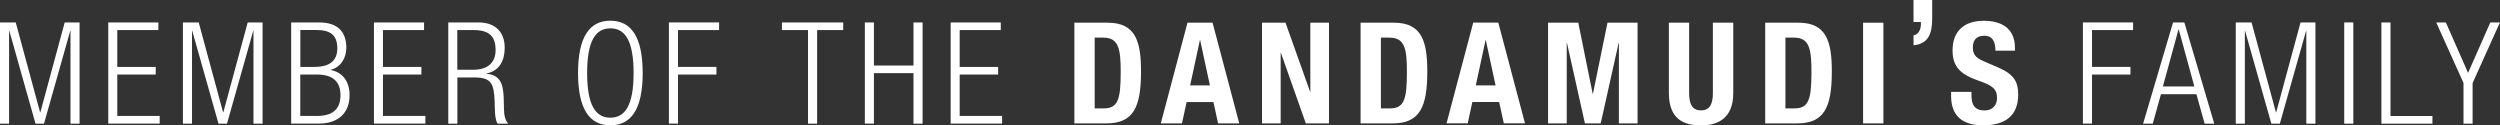 <?xml version="1.0" encoding="UTF-8"?> <svg xmlns="http://www.w3.org/2000/svg" id="Layer_1" viewBox="0 0 376.66 18.88"><rect x="0" y="0" width="376.66" height="18.88" fill="#333333" stroke="none"/><defs><style>.cls-1{fill:#fff;}</style></defs><path class="cls-1" d="M161.87,3.42h5.02c4.26,0,5.02,2.91,5.02,7.37,0,5.37-1.15,7.8-5.21,7.8h-4.83V3.42ZM164.94,16.33h1.36c2.13,0,2.55-1.34,2.55-5.46,0-3.44-.28-5.2-2.62-5.2h-1.3v10.66Z"></path><path class="cls-1" d="M178.9,3.42h3.79l4.02,15.17h-3.19l-.7-3.21h-4.04l-.7,3.21h-3.19l4.02-15.17ZM179.31,12.87h2.98l-1.47-6.82h-.04l-1.47,6.82Z"></path><path class="cls-1" d="M193.68,3.42l3.7,10.39h.04V3.42h2.81v15.17h-3.49l-3.75-10.62h-.04v10.62h-2.81V3.42h3.53Z"></path><path class="cls-1" d="M205,3.42h5.02c4.26,0,5.02,2.91,5.02,7.37,0,5.37-1.15,7.8-5.22,7.8h-4.83V3.42ZM208.06,16.33h1.36c2.13,0,2.55-1.34,2.55-5.46,0-3.44-.28-5.2-2.62-5.2h-1.3v10.66Z"></path><path class="cls-1" d="M221.95,3.41h3.79l4.02,15.17h-3.19l-.7-3.21h-4.04l-.7,3.21h-3.19l4.02-15.17ZM222.35,12.87h2.98l-1.47-6.82h-.04l-1.47,6.82Z"></path><path class="cls-1" d="M233.23,3.42h4.56l2.17,10.71h.04l2.19-10.71h4.53v15.17h-2.81V6.48h-.04l-2.7,12.11h-2.38l-2.7-12.11h-.04v12.11h-2.81V3.42Z"></path><path class="cls-1" d="M254.49,3.42v10.58c0,1.51.36,2.63,1.79,2.63s1.79-1.13,1.79-2.63V3.42h3.07v10.58c0,3.87-2.36,4.89-4.85,4.89s-4.85-.83-4.85-4.89V3.42h3.07Z"></path><path class="cls-1" d="M265.95,3.42h5.02c4.26,0,5.02,2.91,5.02,7.37,0,5.37-1.15,7.8-5.21,7.8h-4.83V3.42ZM269.01,16.33h1.36c2.13,0,2.55-1.34,2.55-5.46,0-3.44-.28-5.2-2.62-5.2h-1.3v10.66Z"></path><path class="cls-1" d="M280.7,18.58V3.42h3.06v15.17h-3.06Z"></path><path class="cls-1" d="M291.11,2.76c0,2.25-.53,3.84-2.81,4.06v-1.49c.75-.13,1.11-.89,1.11-1.68v-.34h-1.11V0h2.81v2.76Z"></path><path class="cls-1" d="M297.03,13.85v.45c0,1.42.4,2.34,2.02,2.34.94,0,1.83-.6,1.83-1.87,0-1.38-.7-1.89-2.72-2.59-2.72-.94-3.98-2.06-3.98-4.59,0-2.95,1.81-4.46,4.7-4.46,2.72,0,4.7,1.17,4.7,4.08v.42h-2.94c0-1.42-.49-2.25-1.66-2.25-1.38,0-1.74.87-1.74,1.76s.28,1.51,1.57,2.06l2.36,1.02c2.3,1,2.9,2.17,2.9,4.01,0,3.21-1.96,4.65-5.28,4.65s-4.83-1.61-4.83-4.42v-.62h3.06Z"></path><path class="cls-1" d="M313.82,3.38h7.56v1.15h-6.19v5.55h5.79v1.15h-5.79v7.39h-1.37V3.38Z"></path><path class="cls-1" d="M327.39,3.38h1.71l4.51,15.25h-1.45l-1.24-4.44h-5.34l-1.24,4.44h-1.45l4.51-15.25ZM330.61,13.03l-2.35-8.59h-.04l-2.35,8.59h4.74Z"></path><path class="cls-1" d="M336.86,3.38h2.37l3.67,13.54h.04l3.67-13.54h2.24v15.25h-1.37V4.66h-.04l-3.95,13.97h-1.28l-3.95-13.97h-.04v13.97h-1.37V3.38Z"></path><path class="cls-1" d="M353.19,3.38h1.37v15.25h-1.37V3.38Z"></path><path class="cls-1" d="M358.79,3.38h1.37v14.1h6.32v1.15h-7.69V3.38Z"></path><path class="cls-1" d="M371.17,12.52l-4.12-9.14h1.45l3.35,7.6,3.35-7.6h1.45l-4.12,9.14v6.11h-1.37v-6.11Z"></path><path class="cls-1" d="M0,3.38h2.37l3.67,13.54h.04l3.67-13.54h2.24v15.25h-1.37V4.66h-.04l-3.95,13.97h-1.28L1.41,4.66h-.04v13.97H0V3.38Z"></path><path class="cls-1" d="M16.3,3.38h7.56v1.15h-6.19v5.55h5.79v1.15h-5.79v6.24h6.39v1.15h-7.75V3.38Z"></path><path class="cls-1" d="M27.57,3.38h2.37l3.67,13.54h.04l3.67-13.54h2.24v15.25h-1.37V4.66h-.04l-3.95,13.97h-1.28l-3.95-13.97h-.04v13.97h-1.37V3.38Z"></path><path class="cls-1" d="M43.87,3.38h4.21c2.95,0,4.1,1.56,4.1,3.82,0,1.5-.81,2.93-2.35,3.31v.04c1.88.36,2.84,1.82,2.84,3.8,0,2.67-1.73,4.27-4.61,4.27h-4.19V3.38ZM45.24,10.08h2.16c2.35,0,3.42-1,3.42-2.78,0-2.03-1.05-2.78-3.18-2.78h-2.39v5.55ZM45.24,17.47h2.54c2.37,0,3.52-1.07,3.52-3.12s-1.15-3.12-3.52-3.12h-2.54v6.24Z"></path><path class="cls-1" d="M56.33,3.38h7.56v1.15h-6.19v5.55h5.79v1.15h-5.79v6.24h6.39v1.15h-7.75V3.38Z"></path><path class="cls-1" d="M67.54,3.38h4.55c2.54,0,3.95,1.45,3.95,3.82,0,1.84-.73,3.48-2.76,3.87v.04c1.9.17,2.54,1.26,2.61,3.61l.04,1.67c.02.83.11,1.64.64,2.24h-1.6c-.32-.53-.39-1.32-.41-2.14l-.04-1.28c-.09-2.69-.58-3.54-3.03-3.54h-2.58v6.96h-1.37V3.38ZM68.9,10.51h2.35c2.16,0,3.42-.98,3.42-2.99,0-1.86-.79-2.99-3.27-2.99h-2.5v5.98Z"></path><path class="cls-1" d="M91.96,3.12c3.12,0,4.87,2.41,4.87,7.88s-1.75,7.88-4.87,7.88-4.87-2.41-4.87-7.88,1.75-7.88,4.87-7.88ZM91.96,17.73c2.18,0,3.5-1.79,3.5-6.73s-1.32-6.73-3.5-6.73-3.5,1.79-3.5,6.73,1.32,6.73,3.5,6.73Z"></path><path class="cls-1" d="M100.78,3.38h7.56v1.15h-6.19v5.55h5.79v1.15h-5.79v7.39h-1.37V3.38Z"></path><path class="cls-1" d="M121.74,4.53h-3.93v-1.15h9.23v1.15h-3.93v14.1h-1.37V4.53Z"></path><path class="cls-1" d="M137.63,11.02h-5.96v7.6h-1.37V3.38h1.37v6.49h5.96V3.38h1.37v15.25h-1.37v-7.6Z"></path><path class="cls-1" d="M143.22,3.38h7.56v1.15h-6.19v5.55h5.79v1.15h-5.79v6.24h6.39v1.15h-7.75V3.38Z"></path></svg> 